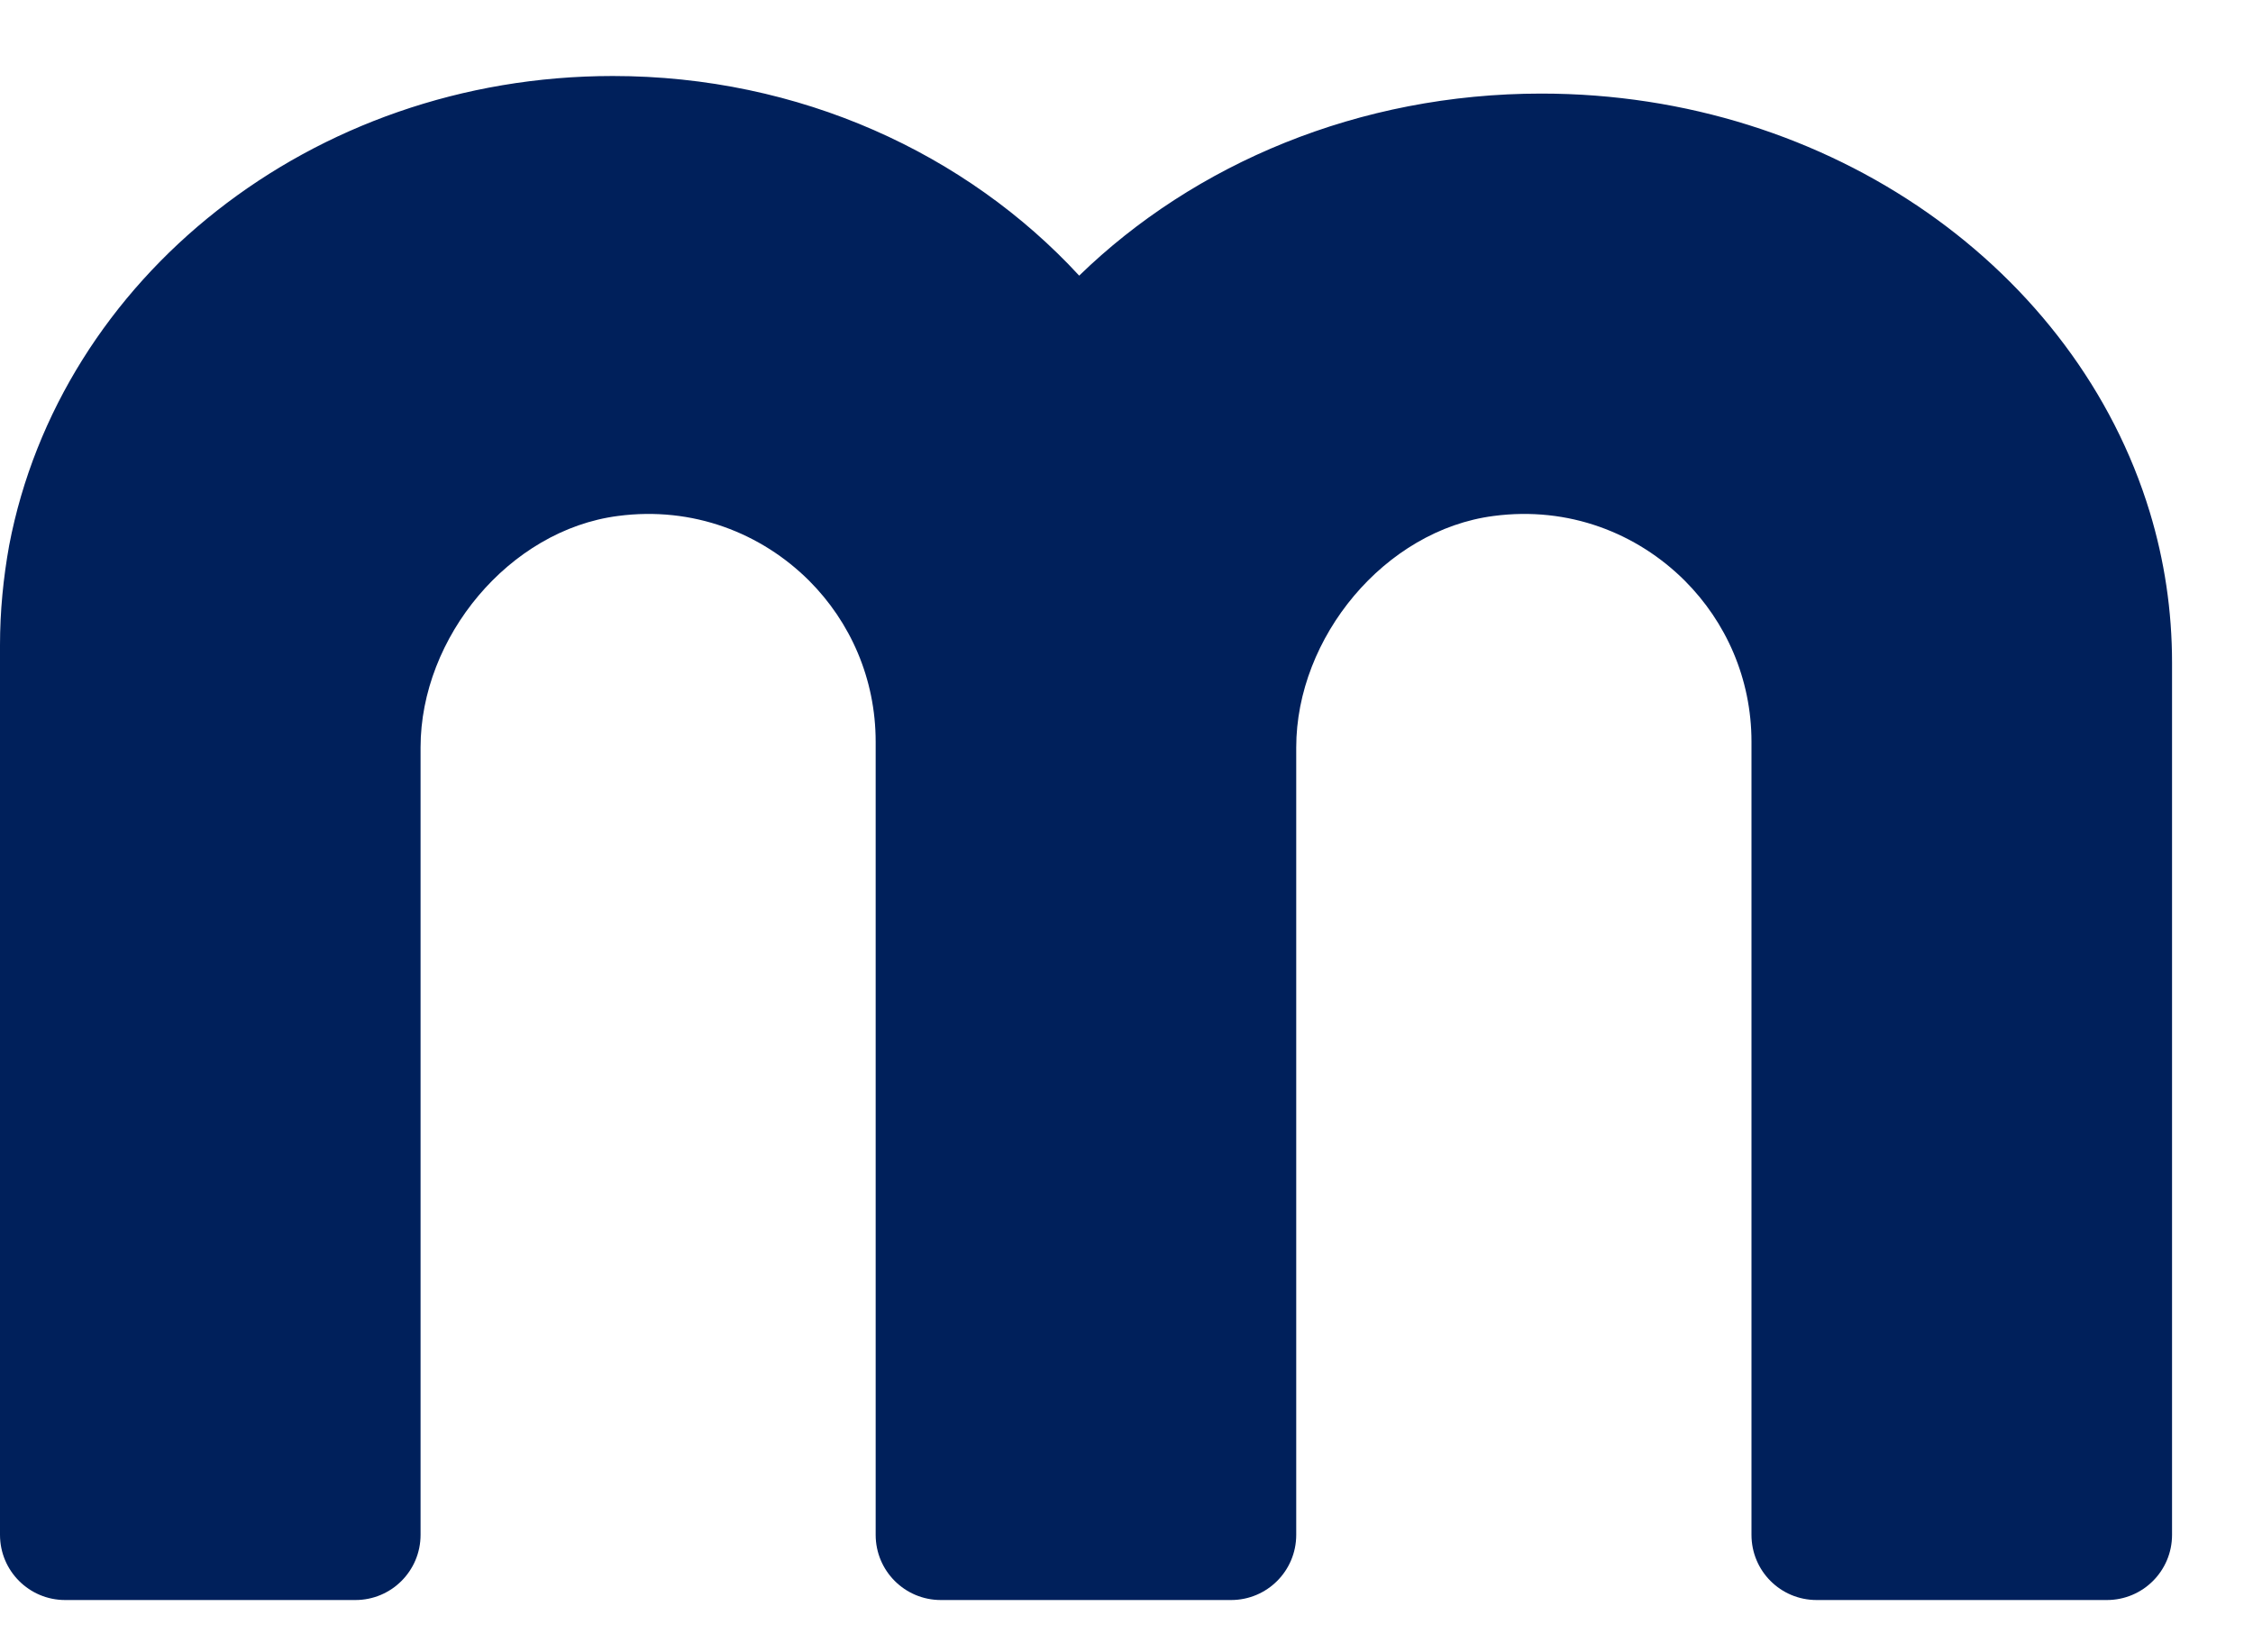 <svg width="15" height="11" viewBox="0 0 15 11" fill="none" xmlns="http://www.w3.org/2000/svg">
<path d="M10.262 0.623C9.047 0.623 7.952 1.09 7.185 1.835C6.436 1.023 5.324 0.506 4.08 0.506C2.07 0.506 0.4 1.856 0.061 3.631C0.022 3.847 0 4.07 0 4.295V10.218C0 10.458 0.194 10.652 0.434 10.652H2.366C2.606 10.652 2.8 10.458 2.8 10.218V4.976C2.8 4.244 3.389 3.529 4.114 3.435C4.613 3.369 5.069 3.549 5.387 3.866C5.661 4.14 5.83 4.518 5.83 4.938V10.218C5.83 10.458 6.024 10.652 6.264 10.652H8.196C8.436 10.652 8.63 10.458 8.63 10.218V4.976C8.63 4.244 9.219 3.529 9.944 3.435C10.444 3.369 10.899 3.549 11.217 3.866C11.491 4.14 11.661 4.518 11.661 4.938V10.218C11.661 10.458 11.854 10.652 12.095 10.652H14.027C14.267 10.652 14.461 10.458 14.461 10.218V4.412C14.461 4.065 14.41 3.73 14.313 3.41C13.825 1.803 12.196 0.623 10.262 0.623Z" fill="#00205B"/>
</svg>
